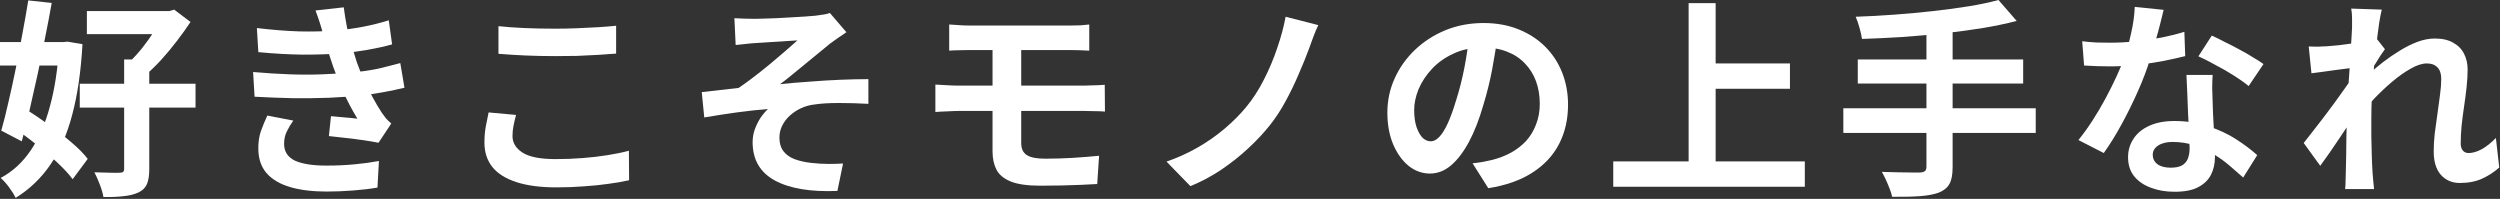 <?xml version="1.0" encoding="UTF-8"?>
<svg width="1433px" height="114px" viewBox="0 0 1433 114" version="1.1" xmlns="http://www.w3.org/2000/svg" xmlns:xlink="http://www.w3.org/1999/xlink">
    <rect x="0" y="0" width="1433" height="114" fill="#333333" stroke="none"/>
    <title>top-kv_catch</title>
    <g id="Page-1" stroke="none" stroke-width="1" fill="none" fill-rule="evenodd">
        <g id="好きこそモノの上手なれ" transform="translate(-0, 0)" fill="#FFFFFF" fill-rule="nonzero">
            <path d="M1432.56,96 C1429.76,98.56 1426.52,100.68 1422.84,102.36 C1419.16,104.04 1414.88,104.88 1410,104.88 C1405.52,104.88 1401.88,103.32 1399.08,100.2 C1396.36,97.08 1395,92.6 1395,86.76 C1395,83.56 1395.2,80.12 1395.6,76.44 C1396.08,72.68 1396.6,68.92 1397.16,65.16 C1397.72,61.4 1398.2,57.84 1398.6,54.48 C1399.08,51.04 1399.32,47.96 1399.32,45.24 C1399.32,42.28 1398.6,40.08 1397.16,38.64 C1395.72,37.12 1393.72,36.36 1391.16,36.36 C1388.36,36.36 1385.24,37.36 1381.8,39.36 C1378.36,41.28 1374.84,43.76 1371.24,46.8 C1367.64,49.84 1364.2,53.08 1360.92,56.52 C1357.72,59.96 1354.92,63.24 1352.52,66.36 L1352.4,47.88 C1353.84,46.28 1355.72,44.4 1358.04,42.24 C1360.44,40.08 1363.12,37.84 1366.08,35.52 C1369.12,33.2 1372.28,31.04 1375.56,29.04 C1378.92,26.96 1382.28,25.28 1385.64,24 C1389.08,22.72 1392.4,22.08 1395.6,22.08 C1399.92,22.08 1403.44,22.88 1406.16,24.48 C1408.96,26 1411.04,28.12 1412.4,30.84 C1413.76,33.48 1414.44,36.48 1414.44,39.84 C1414.44,42.96 1414.24,46.36 1413.84,50.04 C1413.44,53.64 1412.96,57.32 1412.4,61.08 C1411.84,64.84 1411.36,68.56 1410.96,72.24 C1410.64,75.92 1410.48,79.28 1410.48,82.32 C1410.48,83.92 1410.88,85.24 1411.68,86.28 C1412.48,87.24 1413.6,87.72 1415.04,87.72 C1417.28,87.72 1419.76,87 1422.48,85.56 C1425.2,84.04 1427.92,81.88 1430.64,79.08 L1432.56,96 Z M1349.64,38.76 C1348.36,38.92 1346.72,39.12 1344.72,39.36 C1342.72,39.6 1340.56,39.88 1338.24,40.2 C1336,40.52 1333.72,40.84 1331.4,41.16 C1329.08,41.48 1326.92,41.76 1324.92,42 L1323.36,26.64 C1325.12,26.72 1326.76,26.76 1328.28,26.76 C1329.88,26.68 1331.72,26.6 1333.8,26.52 C1335.72,26.36 1338,26.16 1340.64,25.92 C1343.36,25.6 1346.08,25.24 1348.8,24.84 C1351.6,24.44 1354.2,24 1356.6,23.52 C1359,23.04 1360.88,22.56 1362.24,22.08 L1367.04,28.2 C1366.32,29.16 1365.48,30.36 1364.52,31.8 C1363.64,33.24 1362.72,34.72 1361.76,36.24 C1360.8,37.68 1359.96,38.96 1359.24,40.08 L1352.16,62.64 C1350.88,64.48 1349.28,66.8 1347.36,69.6 C1345.52,72.4 1343.56,75.36 1341.48,78.48 C1339.4,81.6 1337.36,84.6 1335.36,87.48 C1333.36,90.36 1331.56,92.88 1329.96,95.04 L1320.48,81.96 C1322,80.04 1323.72,77.84 1325.64,75.36 C1327.64,72.8 1329.72,70.12 1331.88,67.32 C1334.04,64.44 1336.16,61.6 1338.24,58.8 C1340.32,55.92 1342.24,53.24 1344,50.76 C1345.84,48.2 1347.36,46 1348.56,44.16 L1348.8,41.04 L1349.64,38.76 Z M1348.2,15.72 C1348.2,13.96 1348.2,12.2 1348.2,10.44 C1348.2,8.6 1348.04,6.76 1347.72,4.92 L1365.24,5.52 C1364.76,7.36 1364.24,10.04 1363.68,13.56 C1363.2,17 1362.68,20.96 1362.12,25.44 C1361.64,29.92 1361.16,34.64 1360.68,39.6 C1360.28,44.48 1359.92,49.36 1359.6,54.24 C1359.36,59.12 1359.24,63.68 1359.24,67.92 C1359.24,71.2 1359.24,74.52 1359.24,77.88 C1359.32,81.24 1359.4,84.68 1359.48,88.2 C1359.56,91.72 1359.72,95.36 1359.96,99.12 C1360.04,100.16 1360.16,101.6 1360.32,103.44 C1360.48,105.36 1360.64,107 1360.8,108.36 L1344.24,108.36 C1344.4,106.92 1344.48,105.32 1344.48,103.56 C1344.56,101.8 1344.6,100.44 1344.6,99.48 C1344.68,95.56 1344.76,91.92 1344.84,88.56 C1344.92,85.2 1344.96,81.64 1344.96,77.88 C1345.04,74.12 1345.16,69.76 1345.32,64.8 C1345.4,62.96 1345.52,60.64 1345.68,57.84 C1345.84,54.96 1346,51.84 1346.16,48.48 C1346.4,45.04 1346.64,41.56 1346.88,38.04 C1347.12,34.52 1347.32,31.24 1347.48,28.2 C1347.72,25.08 1347.88,22.44 1347.96,20.28 C1348.12,18.04 1348.2,16.52 1348.2,15.72 Z" id="Shape"></path>
            <path d="M1193.52,23.64 C1196.08,23.96 1198.8,24.2 1201.68,24.36 C1204.64,24.44 1207.24,24.48 1209.48,24.48 C1214.44,24.48 1219.44,24.2 1224.48,23.64 C1229.6,23.08 1234.52,22.36 1239.24,21.48 C1243.96,20.52 1248.24,19.44 1252.08,18.24 L1252.56,32.16 C1249.12,33.04 1245,33.96 1240.2,34.92 C1235.48,35.8 1230.48,36.56 1225.2,37.2 C1219.92,37.76 1214.72,38.04 1209.6,38.04 C1207.2,38.04 1204.76,38 1202.28,37.92 C1199.8,37.84 1197.24,37.72 1194.6,37.56 L1193.52,23.64 Z M1240.2,5.64 C1239.72,7.64 1239.08,10.24 1238.28,13.44 C1237.48,16.64 1236.56,20 1235.52,23.52 C1234.56,27.04 1233.52,30.52 1232.4,33.96 C1230.64,39.72 1228.32,45.84 1225.44,52.32 C1222.56,58.8 1219.44,65.12 1216.08,71.28 C1212.72,77.44 1209.32,82.92 1205.88,87.72 L1191.36,80.28 C1194.08,76.92 1196.76,73.2 1199.4,69.12 C1202.04,65.04 1204.52,60.84 1206.84,56.52 C1209.16,52.2 1211.24,48.04 1213.08,44.04 C1215,39.96 1216.52,36.28 1217.64,33 C1219.16,28.76 1220.48,24.04 1221.6,18.84 C1222.8,13.56 1223.48,8.6 1223.64,3.96 L1240.2,5.64 Z M1268.28,42.96 C1268.12,45.52 1268.04,48.08 1268.04,50.64 C1268.12,53.12 1268.2,55.68 1268.28,58.32 C1268.36,60.16 1268.44,62.52 1268.52,65.4 C1268.68,68.2 1268.84,71.2 1269,74.4 C1269.16,77.52 1269.28,80.52 1269.36,83.4 C1269.52,86.2 1269.6,88.44 1269.6,90.12 C1269.6,93.8 1268.84,97.16 1267.32,100.2 C1265.8,103.16 1263.36,105.52 1260,107.28 C1256.72,109.04 1252.2,109.92 1246.44,109.92 C1241.48,109.92 1237,109.16 1233,107.64 C1229,106.2 1225.8,104.04 1223.4,101.16 C1221,98.2 1219.8,94.52 1219.8,90.12 C1219.8,86.2 1220.84,82.68 1222.92,79.56 C1225,76.36 1228,73.88 1231.92,72.12 C1235.92,70.28 1240.72,69.36 1246.32,69.36 C1253.36,69.36 1259.84,70.36 1265.76,72.36 C1271.68,74.28 1277,76.76 1281.72,79.8 C1286.44,82.84 1290.48,85.88 1293.84,88.92 L1285.8,101.76 C1283.64,99.84 1281.16,97.68 1278.36,95.28 C1275.64,92.88 1272.56,90.64 1269.12,88.56 C1265.76,86.48 1262.08,84.76 1258.08,83.4 C1254.16,82.04 1249.92,81.36 1245.36,81.36 C1241.92,81.36 1239.16,82.04 1237.08,83.4 C1235,84.76 1233.96,86.52 1233.96,88.68 C1233.96,90.92 1234.84,92.72 1236.6,94.08 C1238.44,95.44 1241,96.12 1244.28,96.12 C1247,96.12 1249.16,95.68 1250.76,94.8 C1252.36,93.84 1253.48,92.52 1254.12,90.84 C1254.76,89.08 1255.08,87.12 1255.08,84.96 C1255.08,83.12 1255,80.52 1254.84,77.16 C1254.68,73.8 1254.48,70.08 1254.24,66 C1254.08,61.92 1253.92,57.84 1253.76,53.76 C1253.6,49.68 1253.44,46.08 1253.28,42.96 L1268.28,42.96 Z M1288.92,49.32 C1286.6,47.4 1283.72,45.36 1280.28,43.2 C1276.84,41.04 1273.28,39 1269.6,37.08 C1266,35.08 1262.84,33.48 1260.12,32.28 L1267.8,20.4 C1269.96,21.36 1272.4,22.56 1275.12,24 C1277.92,25.36 1280.72,26.8 1283.52,28.32 C1286.4,29.84 1289.04,31.36 1291.44,32.88 C1293.92,34.32 1295.92,35.6 1297.44,36.72 L1288.92,49.32 Z" id="Shape"></path>
            <path d="M1145.52,0 L1155.96,12 C1149.8,13.6 1143.08,15 1135.8,16.2 C1128.6,17.32 1121.12,18.32 1113.36,19.2 C1105.6,20 1097.8,20.68 1089.96,21.24 C1082.12,21.72 1074.56,22.08 1067.28,22.32 C1067.04,20.48 1066.56,18.32 1065.84,15.84 C1065.12,13.28 1064.4,11.2 1063.68,9.6 C1070.88,9.36 1078.24,8.96 1085.76,8.4 C1093.36,7.84 1100.76,7.16 1107.96,6.36 C1115.24,5.56 1122.08,4.64 1128.48,3.6 C1134.88,2.56 1140.56,1.36 1145.52,0 Z M1064.88,34.08 L1159.68,34.08 L1159.68,47.88 L1064.88,47.88 L1064.88,34.08 Z M1056.6,62.04 L1166.88,62.04 L1166.88,76.2 L1056.6,76.2 L1056.6,62.04 Z M1104.24,17.04 L1119.24,17.04 L1119.24,95.76 C1119.24,100.08 1118.64,103.28 1117.44,105.36 C1116.32,107.52 1114.28,109.2 1111.32,110.4 C1108.52,111.44 1104.88,112.12 1100.4,112.44 C1096,112.76 1090.72,112.88 1084.56,112.8 C1084.32,111.44 1083.84,109.88 1083.12,108.12 C1082.48,106.44 1081.76,104.72 1080.96,102.96 C1080.16,101.28 1079.4,99.8 1078.68,98.52 C1081.72,98.6 1084.72,98.68 1087.68,98.76 C1090.64,98.84 1093.28,98.88 1095.6,98.88 C1097.92,98.88 1099.56,98.88 1100.52,98.88 C1101.88,98.8 1102.84,98.52 1103.4,98.04 C1103.96,97.56 1104.24,96.72 1104.24,95.52 L1104.24,17.04 Z" id="Shape"></path>
            <path d="M976.08,36.36 L1026,36.36 L1026,50.88 L976.08,50.88 L976.08,36.36 Z M924.72,92.52 L1034.52,92.52 L1034.52,107.04 L924.72,107.04 L924.72,92.52 Z M967.92,1.8 L983.4,1.8 L983.4,100.56 L967.92,100.56 L967.92,1.8 Z" id="Shape"></path>
            <path d="M858.481,20.04 C857.681,26.12 856.641,32.6 855.361,39.48 C854.081,46.36 852.361,53.32 850.201,60.36 C847.881,68.44 845.161,75.4 842.041,81.24 C838.921,87.08 835.481,91.6 831.721,94.8 C828.041,97.92 824.001,99.48 819.601,99.48 C815.201,99.48 811.121,98 807.361,95.04 C803.681,92 800.721,87.84 798.481,82.56 C796.321,77.28 795.241,71.28 795.241,64.56 C795.241,57.6 796.641,51.04 799.441,44.88 C802.241,38.72 806.121,33.28 811.081,28.56 C816.121,23.76 821.961,20 828.601,17.28 C835.321,14.56 842.561,13.2 850.321,13.2 C857.761,13.2 864.441,14.4 870.361,16.8 C876.361,19.2 881.481,22.52 885.721,26.76 C889.961,31 893.201,35.96 895.441,41.64 C897.681,47.32 898.801,53.44 898.801,60 C898.801,68.4 897.081,75.92 893.641,82.56 C890.201,89.2 885.081,94.68 878.281,99 C871.561,103.32 863.161,106.28 853.081,107.88 L844.081,93.6 C846.401,93.36 848.441,93.08 850.201,92.76 C851.961,92.44 853.641,92.08 855.241,91.68 C859.081,90.72 862.641,89.36 865.921,87.6 C869.281,85.76 872.201,83.52 874.681,80.88 C877.161,78.16 879.081,75 880.441,71.4 C881.881,67.8 882.601,63.84 882.601,59.52 C882.601,54.8 881.881,50.48 880.441,46.56 C879.001,42.64 876.881,39.24 874.081,36.36 C871.281,33.4 867.881,31.16 863.881,29.64 C859.881,28.04 855.281,27.24 850.081,27.24 C843.681,27.24 838.041,28.4 833.161,30.72 C828.281,32.96 824.161,35.88 820.801,39.48 C817.441,43.08 814.881,46.96 813.121,51.12 C811.441,55.28 810.601,59.24 810.601,63 C810.601,67 811.081,70.36 812.041,73.08 C813.001,75.72 814.161,77.72 815.521,79.08 C816.961,80.36 818.481,81 820.081,81 C821.761,81 823.401,80.16 825.001,78.48 C826.681,76.72 828.321,74.08 829.921,70.56 C831.521,67.04 833.121,62.6 834.721,57.24 C836.561,51.48 838.121,45.32 839.401,38.76 C840.681,32.2 841.601,25.8 842.161,19.56 L858.481,20.04 Z" id="Path"></path>
            <path d="M755.64,14.4 C754.6,16.56 753.64,18.84 752.76,21.24 C751.88,23.64 751.08,25.84 750.36,27.84 C748.68,32.4 746.68,37.32 744.36,42.6 C742.12,47.88 739.6,53.08 736.8,58.2 C734.08,63.24 731.08,67.8 727.8,71.88 C724.44,76.12 720.36,80.48 715.56,84.96 C710.84,89.36 705.64,93.48 699.96,97.32 C694.36,101.08 688.48,104.2 682.32,106.68 L668.64,92.64 C674.88,90.48 680.8,87.8 686.4,84.6 C692,81.4 697.16,77.8 701.88,73.8 C706.6,69.8 710.72,65.68 714.24,61.44 C718.08,56.8 721.48,51.56 724.44,45.72 C727.48,39.8 730.04,33.72 732.12,27.48 C734.28,21.24 735.88,15.28 736.92,9.6 L755.64,14.4 Z" id="Path"></path>
            <path d="M544.081,14.04 C545.841,14.12 547.681,14.24 549.601,14.4 C551.521,14.56 553.601,14.64 555.841,14.64 C557.521,14.64 559.841,14.64 562.801,14.64 C565.761,14.64 569.121,14.64 572.881,14.64 C576.641,14.64 580.521,14.64 584.521,14.64 C588.521,14.64 592.401,14.64 596.161,14.64 C599.921,14.64 603.321,14.64 606.361,14.64 C609.401,14.64 611.801,14.64 613.561,14.64 C615.641,14.64 617.601,14.6 619.441,14.52 C621.281,14.36 622.921,14.2 624.361,14.04 L624.361,29.04 C622.841,28.96 621.201,28.88 619.441,28.8 C617.761,28.72 615.801,28.68 613.561,28.68 C611.801,28.68 609.321,28.68 606.121,28.68 C602.921,28.68 599.281,28.68 595.201,28.68 C591.201,28.68 587.081,28.68 582.841,28.68 C578.681,28.68 574.721,28.68 570.961,28.68 C567.201,28.68 563.961,28.68 561.241,28.68 C558.601,28.68 556.801,28.68 555.841,28.68 C553.601,28.68 551.521,28.72 549.601,28.8 C547.681,28.8 545.841,28.88 544.081,29.04 L544.081,14.04 Z M585.361,56.28 C585.361,57.72 585.361,59.64 585.361,62.04 C585.361,64.44 585.361,67 585.361,69.72 C585.361,72.36 585.361,74.8 585.361,77.04 C585.361,79.28 585.361,80.92 585.361,81.96 C585.361,85.24 586.441,87.56 588.601,88.92 C590.761,90.28 594.241,90.96 599.041,90.96 C604.481,90.96 609.801,90.8 615.001,90.48 C620.201,90.16 625.201,89.76 630.001,89.28 L628.921,105.48 C626.361,105.64 623.241,105.8 619.561,105.96 C615.961,106.12 612.121,106.24 608.041,106.32 C603.961,106.4 600.041,106.44 596.281,106.44 C589.001,106.44 583.361,105.64 579.361,104.04 C575.441,102.44 572.721,100.2 571.201,97.32 C569.681,94.36 568.921,90.84 568.921,86.76 C568.921,84.84 568.921,82.48 568.921,79.68 C568.921,76.88 568.921,73.96 568.921,70.92 C568.921,67.88 568.921,65.04 568.921,62.4 C568.921,59.76 568.921,57.56 568.921,55.8 C568.921,54.84 568.921,53.32 568.921,51.24 C568.921,49.16 568.921,46.8 568.921,44.16 C568.921,41.44 568.921,38.8 568.921,36.24 C568.921,33.68 568.921,31.4 568.921,29.4 C568.921,27.32 568.921,25.92 568.921,25.2 L585.361,25.2 C585.361,25.92 585.361,27.4 585.361,29.64 C585.361,31.88 585.361,34.48 585.361,37.44 C585.361,40.32 585.361,43.16 585.361,45.96 C585.361,48.76 585.361,51.12 585.361,53.04 C585.361,54.96 585.361,56.04 585.361,56.28 Z M536.161,48.48 C537.921,48.56 540.081,48.68 542.641,48.84 C545.281,49 547.521,49.08 549.361,49.08 C550.961,49.08 553.281,49.08 556.321,49.08 C559.441,49.08 563.001,49.08 567.001,49.08 C571.081,49.08 575.361,49.08 579.841,49.08 C584.401,49.08 588.881,49.08 593.281,49.08 C597.681,49.08 601.801,49.08 605.641,49.08 C609.561,49.08 612.881,49.08 615.601,49.08 C618.401,49.08 620.401,49.08 621.601,49.08 C622.481,49.08 623.641,49.04 625.081,48.96 C626.521,48.88 627.961,48.84 629.401,48.84 C630.921,48.76 632.201,48.68 633.241,48.6 L633.361,63.96 C631.761,63.8 629.801,63.72 627.481,63.72 C625.161,63.64 623.321,63.6 621.961,63.6 C620.761,63.6 618.721,63.6 615.841,63.6 C613.041,63.6 609.681,63.6 605.761,63.6 C601.841,63.6 597.641,63.6 593.161,63.6 C588.681,63.6 584.201,63.6 579.721,63.6 C575.241,63.6 570.961,63.6 566.881,63.6 C562.881,63.6 559.361,63.6 556.321,63.6 C553.281,63.6 550.961,63.6 549.361,63.6 C547.681,63.6 545.521,63.68 542.881,63.84 C540.241,63.92 538.001,64.04 536.161,64.2 L536.161,48.48 Z" id="Shape"></path>
            <path d="M420.961,10.44 C422.881,10.52 424.761,10.6 426.601,10.68 C428.441,10.76 430.361,10.8 432.361,10.8 C433.481,10.8 435.121,10.76 437.281,10.68 C439.441,10.6 441.921,10.52 444.721,10.44 C447.601,10.28 450.481,10.12 453.361,9.96 C456.321,9.8 459.001,9.64 461.401,9.48 C463.881,9.32 465.881,9.16 467.401,9 C469.401,8.76 471.081,8.52 472.441,8.28 C473.801,8.04 474.881,7.76 475.681,7.44 L485.161,18.48 C483.881,19.28 482.281,20.36 480.361,21.72 C478.521,23 476.961,24.12 475.681,25.08 C474.001,26.44 472.201,27.92 470.281,29.52 C468.361,31.12 466.361,32.76 464.281,34.44 C462.281,36.04 460.281,37.68 458.281,39.36 C456.281,40.96 454.321,42.56 452.401,44.16 C450.561,45.68 448.801,47.04 447.121,48.24 C452.481,47.68 458.121,47.2 464.041,46.8 C470.041,46.32 475.921,45.96 481.681,45.72 C487.521,45.48 492.881,45.36 497.761,45.36 L497.761,59.52 C492.081,59.2 486.441,59.04 480.841,59.04 C475.241,59.04 470.601,59.32 466.921,59.88 C464.121,60.2 461.521,60.92 459.121,62.04 C456.721,63.16 454.561,64.6 452.641,66.36 C450.801,68.04 449.361,69.96 448.321,72.12 C447.281,74.2 446.761,76.48 446.761,78.96 C446.761,82.08 447.521,84.64 449.041,86.64 C450.561,88.64 452.681,90.16 455.401,91.2 C458.201,92.24 461.361,92.96 464.881,93.36 C468.321,93.76 471.681,93.96 474.961,93.96 C478.241,93.96 481.001,93.88 483.241,93.72 L480.001,109.44 C464.641,110.08 452.681,108.08 444.121,103.44 C435.641,98.8 431.401,91.48 431.401,81.48 C431.401,79 431.801,76.6 432.601,74.28 C433.481,71.88 434.561,69.68 435.841,67.68 C437.201,65.68 438.641,63.96 440.161,62.52 C434.641,62.92 428.681,63.56 422.281,64.44 C415.961,65.32 409.761,66.28 403.681,67.32 L402.241,52.8 C405.441,52.48 408.961,52.08 412.801,51.6 C416.641,51.12 420.161,50.72 423.361,50.4 C426.001,48.64 428.881,46.56 432.001,44.16 C435.121,41.76 438.241,39.28 441.361,36.72 C444.481,34.08 447.401,31.6 450.121,29.28 C452.921,26.88 455.241,24.84 457.081,23.16 C456.121,23.24 454.801,23.32 453.121,23.4 C451.521,23.48 449.721,23.6 447.721,23.76 C445.801,23.84 443.841,23.96 441.841,24.12 C439.841,24.2 438.001,24.32 436.321,24.48 C434.721,24.56 433.441,24.64 432.481,24.72 C430.961,24.8 429.241,24.96 427.321,25.2 C425.481,25.36 423.601,25.56 421.681,25.8 L420.961,10.44 Z" id="Path"></path>
            <path d="M285.72,15 C290.12,15.48 295.08,15.84 300.6,16.08 C306.12,16.32 312.04,16.44 318.36,16.44 C322.28,16.44 326.32,16.36 330.48,16.2 C334.72,16.04 338.8,15.84 342.72,15.6 C346.64,15.36 350.12,15.08 353.16,14.76 L353.16,30.72 C350.36,30.96 346.96,31.2 342.96,31.44 C339.04,31.68 334.92,31.88 330.6,32.04 C326.36,32.12 322.32,32.16 318.48,32.16 C312.24,32.16 306.44,32.04 301.08,31.8 C295.72,31.56 290.6,31.24 285.72,30.84 L285.72,15 Z M295.8,65.88 C295.24,67.96 294.76,70 294.36,72 C293.96,74 293.76,76 293.76,78 C293.76,81.84 295.68,85 299.52,87.48 C303.44,89.96 309.72,91.2 318.36,91.2 C323.8,91.2 329.04,91 334.08,90.6 C339.12,90.2 343.88,89.64 348.36,88.92 C352.92,88.2 356.96,87.36 360.48,86.4 L360.6,103.32 C357.08,104.12 353.16,104.8 348.84,105.36 C344.52,106 339.84,106.48 334.8,106.8 C329.84,107.2 324.56,107.4 318.96,107.4 C309.84,107.4 302.2,106.4 296.04,104.4 C289.88,102.4 285.28,99.52 282.24,95.76 C279.2,91.92 277.68,87.24 277.68,81.72 C277.68,78.2 277.96,75 278.52,72.12 C279.08,69.24 279.6,66.68 280.08,64.44 L295.8,65.88 Z" id="Shape"></path>
            <path d="M147.241,16.08 C156.041,17.12 164.121,17.76 171.481,18 C178.921,18.16 185.801,18 192.121,17.52 C197.641,17.04 202.921,16.32 207.961,15.36 C213.001,14.4 217.961,13.16 222.841,11.64 L224.761,25.44 C220.441,26.64 215.761,27.68 210.721,28.56 C205.681,29.44 200.521,30.12 195.241,30.6 C189.081,31.08 181.961,31.32 173.881,31.32 C165.881,31.24 157.281,30.76 148.081,29.88 L147.241,16.08 Z M145.081,41.28 C152.361,41.92 159.321,42.36 165.961,42.6 C172.601,42.84 178.84,42.84 184.68,42.6 C190.52,42.36 195.841,42.04 200.641,41.64 C207.121,41.08 212.681,40.28 217.321,39.24 C221.961,38.12 226.001,37.08 229.441,36.12 L231.841,50.28 C228.241,51.16 224.281,52 219.961,52.8 C215.641,53.6 211.041,54.28 206.161,54.84 C201.041,55.32 195.161,55.72 188.521,56.04 C181.961,56.28 175.041,56.36 167.761,56.28 C160.481,56.12 153.201,55.84 145.921,55.44 L145.081,41.28 Z M185.161,19.44 C184.601,17.2 183.961,15 183.241,12.84 C182.521,10.6 181.721,8.32 180.841,6 L197.041,4.2 C197.521,7.96 198.121,11.68 198.841,15.36 C199.641,18.96 200.521,22.44 201.481,25.8 C202.521,29.16 203.52,32.4 204.481,35.52 C205.441,38.24 206.681,41.36 208.201,44.88 C209.801,48.32 211.521,51.8 213.361,55.32 C215.201,58.76 217.041,61.88 218.881,64.68 C219.681,65.8 220.481,66.88 221.281,67.92 C222.161,68.88 223.161,69.84 224.281,70.8 L216.961,81.84 C214.721,81.36 211.921,80.88 208.561,80.4 C205.281,79.92 201.841,79.48 198.241,79.08 C194.721,78.68 191.481,78.32 188.521,78 L189.721,66.6 C192.201,66.84 194.881,67.08 197.761,67.32 C200.721,67.56 203.081,67.8 204.841,68.04 C201.641,62.68 198.881,57.44 196.561,52.32 C194.321,47.2 192.441,42.44 190.921,38.04 C189.961,35.24 189.161,32.84 188.521,30.84 C187.881,28.76 187.281,26.84 186.721,25.08 C186.241,23.24 185.721,21.36 185.161,19.44 Z M168.121,69.12 C166.681,71.12 165.441,73.2 164.4,75.36 C163.36,77.44 162.841,79.8 162.841,82.44 C162.841,86.84 164.881,90.04 168.961,92.04 C173.121,93.96 179.161,94.92 187.081,94.92 C192.761,94.92 198.121,94.68 203.161,94.2 C208.281,93.72 212.961,93.08 217.201,92.28 L216.361,107.52 C212.201,108.24 207.521,108.8 202.321,109.2 C197.121,109.6 192.081,109.8 187.201,109.8 C179.201,109.8 172.281,108.96 166.441,107.28 C160.681,105.6 156.201,103 153.001,99.48 C149.801,95.88 148.161,91.24 148.081,85.56 C148.001,81.72 148.481,78.28 149.521,75.24 C150.641,72.12 151.881,69.12 153.241,66.24 L168.121,69.12 Z" id="Shape"></path>
            <path d="M49.8,6.36 L98.64,6.36 L98.64,19.56 L49.8,19.56 L49.8,6.36 Z M45.72,48 L112.08,48 L112.08,61.68 L45.72,61.68 L45.72,48 Z M71.16,34.08 L85.56,34.08 L85.56,96.96 C85.56,100.56 85.12,103.4 84.24,105.48 C83.36,107.56 81.76,109.16 79.44,110.28 C77.04,111.4 74.16,112.12 70.8,112.44 C67.52,112.84 63.68,113 59.28,112.92 C58.96,110.92 58.28,108.56 57.24,105.84 C56.2,103.12 55.16,100.76 54.12,98.76 C57.16,98.84 60.08,98.92 62.88,99 C65.68,99.08 67.6,99.08 68.64,99 C69.6,99 70.24,98.84 70.56,98.52 C70.96,98.2 71.16,97.64 71.16,96.84 L71.16,34.08 Z M93.36,6.36 L96.96,6.36 L99.84,5.52 L109.2,12.6 C106.88,16.12 104.24,19.8 101.28,23.64 C98.4,27.4 95.36,31.04 92.16,34.56 C88.96,38 85.8,41.04 82.68,43.68 C81.72,42.4 80.4,40.92 78.72,39.24 C77.04,37.56 75.6,36.24 74.4,35.28 C76.8,33.04 79.24,30.36 81.72,27.24 C84.2,24.12 86.44,20.96 88.44,17.76 C90.52,14.56 92.16,11.76 93.36,9.36 L93.36,6.36 Z M7.10542736e-15,24.12 L38.88,24.12 L38.88,37.56 L7.10542736e-15,37.56 L7.10542736e-15,24.12 Z M16.2,0.24 L29.64,1.68 C28.52,8.08 27.24,14.8 25.8,21.84 C24.44,28.88 23,35.92 21.48,42.96 C19.96,49.92 18.44,56.68 16.92,63.24 C15.4,69.72 13.92,75.64 12.48,81 L0.72,74.88 C2.08,70.16 3.44,64.76 4.8,58.68 C6.24,52.6 7.64,46.2 9,39.48 C10.36,32.68 11.64,25.96 12.84,19.32 C14.12,12.6 15.24,6.24 16.2,0.24 Z M7.08,72.84 L14.88,62.64 C19.04,65.28 23.4,68.24 27.96,71.52 C32.6,74.8 36.88,78.12 40.8,81.48 C44.8,84.84 47.96,88.04 50.28,91.08 L41.64,102.72 C39.4,99.68 36.36,96.4 32.52,92.88 C28.68,89.28 24.52,85.72 20.04,82.2 C15.64,78.68 11.32,75.56 7.08,72.84 Z M33.84,24.12 L36.24,24.12 L38.76,23.88 L47.28,25.32 C46.4,40.92 44.44,54.4 41.4,65.76 C38.44,77.04 34.28,86.56 28.92,94.32 C23.64,102.08 17,108.44 9,113.4 C8.12,111.64 6.84,109.6 5.16,107.28 C3.48,105.04 1.88,103.28 0.36,102 C7.16,98.4 12.92,93.12 17.64,86.16 C22.36,79.2 26.04,70.72 28.68,60.72 C31.4,50.72 33.12,39.44 33.84,26.88 L33.84,24.12 Z" id="Shape"></path>
        </g>
    </g>
</svg>